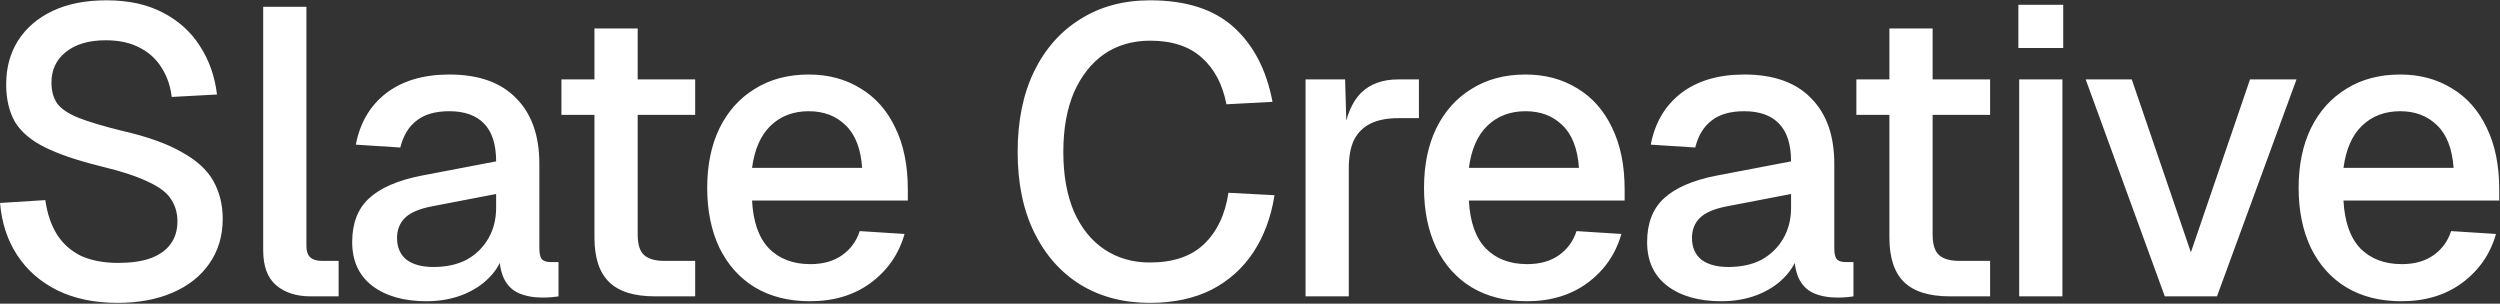 <svg width="2050" height="249" viewBox="0 0 2050 249" fill="none" xmlns="http://www.w3.org/2000/svg">
<rect x="0" y="0" width="2050" height="249" fill="#333333" stroke="none"/>
<path d="M96.352 248.35C77.405 248.35 60.91 244.895 46.866 237.985C33.046 231.074 22.123 221.489 14.099 209.229C6.074 196.969 1.393 182.703 0.056 166.431L37.17 164.09C38.73 175.236 41.962 184.709 46.866 192.511C51.77 200.09 58.346 205.886 66.594 209.898C75.064 213.688 85.207 215.582 97.021 215.582C107.274 215.582 115.968 214.356 123.101 211.904C130.457 209.229 136.03 205.328 139.819 200.202C143.609 195.075 145.503 188.833 145.503 181.477C145.503 174.79 143.831 168.883 140.488 163.756C137.367 158.406 131.237 153.614 122.098 149.378C113.182 144.92 100.03 140.574 82.643 136.338C63.696 131.657 48.538 126.53 37.17 120.958C25.802 115.385 17.554 108.475 12.427 100.227C7.523 91.757 5.071 81.391 5.071 69.132C5.071 55.534 8.303 43.608 14.768 33.355C21.455 22.878 30.928 14.742 43.188 8.946C55.448 3.151 70.16 0.253 87.324 0.253C105.38 0.253 120.76 3.596 133.466 10.284C146.395 16.971 156.537 26.11 163.893 37.701C171.472 49.293 176.153 62.556 177.936 77.49L140.822 79.497C139.708 70.358 136.921 62.333 132.463 55.423C128.005 48.289 121.986 42.828 114.408 39.039C106.829 35.026 97.578 33.02 86.656 33.02C72.835 33.02 61.913 36.252 53.888 42.717C46.086 48.958 42.185 57.317 42.185 67.794C42.185 74.481 43.746 80.165 46.866 84.847C50.21 89.305 56.006 93.206 64.253 96.549C72.724 99.893 84.649 103.459 100.03 107.249C120.538 111.93 136.81 117.726 148.847 124.636C161.107 131.323 169.8 139.236 174.927 148.375C180.054 157.515 182.618 167.88 182.618 179.471C182.618 193.514 178.94 205.774 171.584 216.251C164.45 226.505 154.42 234.418 141.491 239.991C128.562 245.563 113.516 248.35 96.352 248.35ZM254.605 243C243.013 243 233.651 239.991 226.518 233.972C219.385 227.954 215.819 218.369 215.819 205.217V5.603H251.261V201.873C251.261 205.886 252.264 208.895 254.27 210.901C256.499 212.907 259.62 213.91 263.633 213.91H277.676V243H254.605ZM349.647 247.012C331.146 247.012 316.322 242.777 305.177 234.307C294.255 225.836 288.793 213.91 288.793 198.53C288.793 183.149 293.363 171.224 302.502 162.753C311.864 154.06 326.242 147.818 345.635 144.029L406.823 132.326C406.823 118.506 403.591 108.252 397.127 101.565C390.662 94.654 381.077 91.199 368.372 91.199C357.003 91.199 348.087 93.763 341.623 98.89C335.158 103.794 330.7 111.15 328.248 120.958L291.803 118.617C295.146 100.784 303.394 86.741 316.545 76.487C329.92 66.234 347.195 61.107 368.372 61.107C392.446 61.107 410.724 67.571 423.207 80.5C435.913 93.206 442.266 111.15 442.266 134.332V203.545C442.266 207.78 442.934 210.79 444.272 212.573C445.832 214.133 448.284 214.914 451.628 214.914H457.981V243C456.866 243.223 455.083 243.446 452.631 243.669C450.179 243.892 447.615 244.003 444.941 244.003C437.362 244.003 430.786 242.777 425.213 240.325C419.863 237.873 415.851 233.861 413.176 228.288C410.501 222.492 409.164 214.802 409.164 205.217L412.842 206.889C411.059 214.691 407.158 221.601 401.139 227.619C395.343 233.638 387.876 238.43 378.737 241.997C369.82 245.341 360.124 247.012 349.647 247.012ZM355.331 218.926C366.031 218.926 375.17 216.92 382.749 212.907C390.328 208.672 396.235 202.876 400.47 195.521C404.706 188.165 406.823 179.805 406.823 170.443V159.075L354.663 169.106C343.963 171.112 336.384 174.344 331.926 178.802C327.691 183.038 325.573 188.499 325.573 195.186C325.573 202.765 328.137 208.672 333.264 212.907C338.613 216.92 345.969 218.926 355.331 218.926ZM536.943 243C520.001 243 507.519 239.099 499.494 231.297C491.469 223.496 487.457 211.347 487.457 194.852V23.324H522.899V192.177C522.899 200.425 524.683 206.109 528.249 209.229C531.816 212.35 537.277 213.91 544.633 213.91H570.044V243H536.943ZM460.373 94.209V65.119H570.044V94.209H460.373ZM664.17 247.012C646.783 247.012 631.737 243.223 619.031 235.644C606.548 228.065 596.852 217.254 589.942 203.211C583.254 189.168 579.911 172.784 579.911 154.06C579.911 135.335 583.254 119.063 589.942 105.243C596.852 91.199 606.548 80.388 619.031 72.809C631.514 65.008 646.226 61.107 663.167 61.107C679.216 61.107 693.371 64.896 705.631 72.475C717.891 79.831 727.365 90.531 734.052 104.574C740.962 118.617 744.417 135.558 744.417 155.397V164.425H616.691C617.582 181.812 622.152 194.852 630.399 203.545C638.87 212.239 650.238 216.585 664.504 216.585C674.981 216.585 683.675 214.133 690.585 209.229C697.495 204.325 702.287 197.75 704.962 189.502L741.742 191.843C737.061 208.338 727.81 221.712 713.99 231.966C700.393 241.997 683.786 247.012 664.17 247.012ZM616.691 137.676H706.968C705.854 121.849 701.284 110.147 693.26 102.568C685.458 94.989 675.427 91.199 663.167 91.199C650.461 91.199 639.985 95.212 631.737 103.236C623.712 111.038 618.697 122.518 616.691 137.676ZM942.806 248.35C921.407 248.35 902.571 243.446 886.299 233.638C870.027 223.607 857.321 209.341 848.182 190.839C839.043 172.338 834.473 150.27 834.473 124.636C834.473 99.224 838.931 77.268 847.847 58.766C856.987 40.042 869.692 25.664 885.965 15.633C902.237 5.38 921.296 0.253 943.141 0.253C972.565 0.253 995.413 7.609 1011.69 22.321C1027.96 37.033 1038.55 57.429 1043.45 83.509L1005.67 85.515C1002.55 69.243 995.859 56.537 985.605 47.398C975.351 38.036 961.196 33.355 943.141 33.355C928.652 33.355 916.057 37.033 905.358 44.389C894.881 51.745 886.633 62.221 880.615 75.819C874.819 89.416 871.922 105.688 871.922 124.636C871.922 143.583 874.819 159.855 880.615 173.453C886.633 187.05 894.993 197.415 905.692 204.548C916.392 211.681 928.763 215.248 942.806 215.248C961.977 215.248 976.8 210.232 987.277 200.202C997.976 189.948 1004.66 175.905 1007.34 158.072L1045.12 160.078C1042.22 178.134 1036.43 193.737 1027.73 206.889C1019.04 220.04 1007.56 230.294 993.295 237.65C979.029 244.783 962.199 248.35 942.806 248.35ZM1070.56 243V65.119H1102.99L1104.33 112.264L1101.32 111.261C1103.77 95.212 1108.68 83.509 1116.03 76.153C1123.61 68.797 1133.75 65.119 1146.46 65.119H1163.51V96.884H1146.46C1137.54 96.884 1130.08 98.332 1124.06 101.23C1118.04 104.128 1113.47 108.586 1110.35 114.605C1107.45 120.623 1106 128.425 1106 138.01V243H1070.56ZM1251.96 247.012C1234.57 247.012 1219.52 243.223 1206.82 235.644C1194.33 228.065 1184.64 217.254 1177.73 203.211C1171.04 189.168 1167.7 172.784 1167.7 154.06C1167.7 135.335 1171.04 119.063 1177.73 105.243C1184.64 91.199 1194.33 80.388 1206.82 72.809C1219.3 65.008 1234.01 61.107 1250.95 61.107C1267 61.107 1281.16 64.896 1293.42 72.475C1305.68 79.831 1315.15 90.531 1321.84 104.574C1328.75 118.617 1332.2 135.558 1332.2 155.397V164.425H1204.48C1205.37 181.812 1209.94 194.852 1218.19 203.545C1226.66 212.239 1238.02 216.585 1252.29 216.585C1262.77 216.585 1271.46 214.133 1278.37 209.229C1285.28 204.325 1290.07 197.75 1292.75 189.502L1329.53 191.843C1324.85 208.338 1315.6 221.712 1301.78 231.966C1288.18 241.997 1271.57 247.012 1251.96 247.012ZM1204.48 137.676H1294.75C1293.64 121.849 1289.07 110.147 1281.05 102.568C1273.24 94.989 1263.21 91.199 1250.95 91.199C1238.25 91.199 1227.77 95.212 1219.52 103.236C1211.5 111.038 1206.48 122.518 1204.48 137.676ZM1411.5 247.012C1393 247.012 1378.17 242.777 1367.03 234.307C1356.1 225.836 1350.64 213.91 1350.64 198.53C1350.64 183.149 1355.21 171.224 1364.35 162.753C1373.71 154.06 1388.09 147.818 1407.48 144.029L1468.67 132.326C1468.67 118.506 1465.44 108.252 1458.98 101.565C1452.51 94.654 1442.93 91.199 1430.22 91.199C1418.85 91.199 1409.94 93.763 1403.47 98.89C1397.01 103.794 1392.55 111.15 1390.1 120.958L1353.65 118.617C1357 100.784 1365.24 86.741 1378.39 76.487C1391.77 66.234 1409.04 61.107 1430.22 61.107C1454.29 61.107 1472.57 67.571 1485.06 80.5C1497.76 93.206 1504.11 111.15 1504.11 134.332V203.545C1504.11 207.78 1504.78 210.79 1506.12 212.573C1507.68 214.133 1510.13 214.914 1513.48 214.914H1519.83V243C1518.72 243.223 1516.93 243.446 1514.48 243.669C1512.03 243.892 1509.46 244.003 1506.79 244.003C1499.21 244.003 1492.64 242.777 1487.06 240.325C1481.71 237.873 1477.7 233.861 1475.03 228.288C1472.35 222.492 1471.01 214.802 1471.01 205.217L1474.69 206.889C1472.91 214.691 1469.01 221.601 1462.99 227.619C1457.19 233.638 1449.73 238.43 1440.59 241.997C1431.67 245.341 1421.97 247.012 1411.5 247.012ZM1417.18 218.926C1427.88 218.926 1437.02 216.92 1444.6 212.907C1452.18 208.672 1458.08 202.876 1462.32 195.521C1466.55 188.165 1468.67 179.805 1468.67 170.443V159.075L1416.51 169.106C1405.81 171.112 1398.23 174.344 1393.78 178.802C1389.54 183.038 1387.42 188.499 1387.42 195.186C1387.42 202.765 1389.99 208.672 1395.11 212.907C1400.46 216.92 1407.82 218.926 1417.18 218.926ZM1598.79 243C1581.85 243 1569.37 239.099 1561.34 231.297C1553.32 223.496 1549.31 211.347 1549.31 194.852V23.324H1584.75V192.177C1584.75 200.425 1586.53 206.109 1590.1 209.229C1593.66 212.35 1599.13 213.91 1606.48 213.91H1631.89V243H1598.79ZM1522.22 94.209V65.119H1631.89V94.209H1522.22ZM1655.73 243V65.119H1691.18V243H1655.73ZM1655.06 39.373V3.931H1691.84V39.373H1655.06ZM1775.13 243L1710.27 65.119H1748.05L1796.53 206.889L1845.01 65.119H1883.13L1817.93 243H1775.13ZM1969.14 247.012C1951.75 247.012 1936.7 243.223 1924 235.644C1911.52 228.065 1901.82 217.254 1894.91 203.211C1888.22 189.168 1884.88 172.784 1884.88 154.06C1884.88 135.335 1888.22 119.063 1894.91 105.243C1901.82 91.199 1911.52 80.388 1924 72.809C1936.48 65.008 1951.19 61.107 1968.13 61.107C1984.18 61.107 1998.34 64.896 2010.6 72.475C2022.86 79.831 2032.33 90.531 2039.02 104.574C2045.93 118.617 2049.38 135.558 2049.38 155.397V164.425H1921.66C1922.55 181.812 1927.12 194.852 1935.37 203.545C1943.84 212.239 1955.21 216.585 1969.47 216.585C1979.95 216.585 1988.64 214.133 1995.55 209.229C2002.46 204.325 2007.25 197.75 2009.93 189.502L2046.71 191.843C2042.03 208.338 2032.78 221.712 2018.96 231.966C2005.36 241.997 1988.75 247.012 1969.14 247.012ZM1921.66 137.676H2011.94C2010.82 121.849 2006.25 110.147 1998.23 102.568C1990.43 94.989 1980.39 91.199 1968.13 91.199C1955.43 91.199 1944.95 95.212 1936.7 103.236C1928.68 111.038 1923.66 122.518 1921.66 137.676Z" fill="white"/>
</svg>
